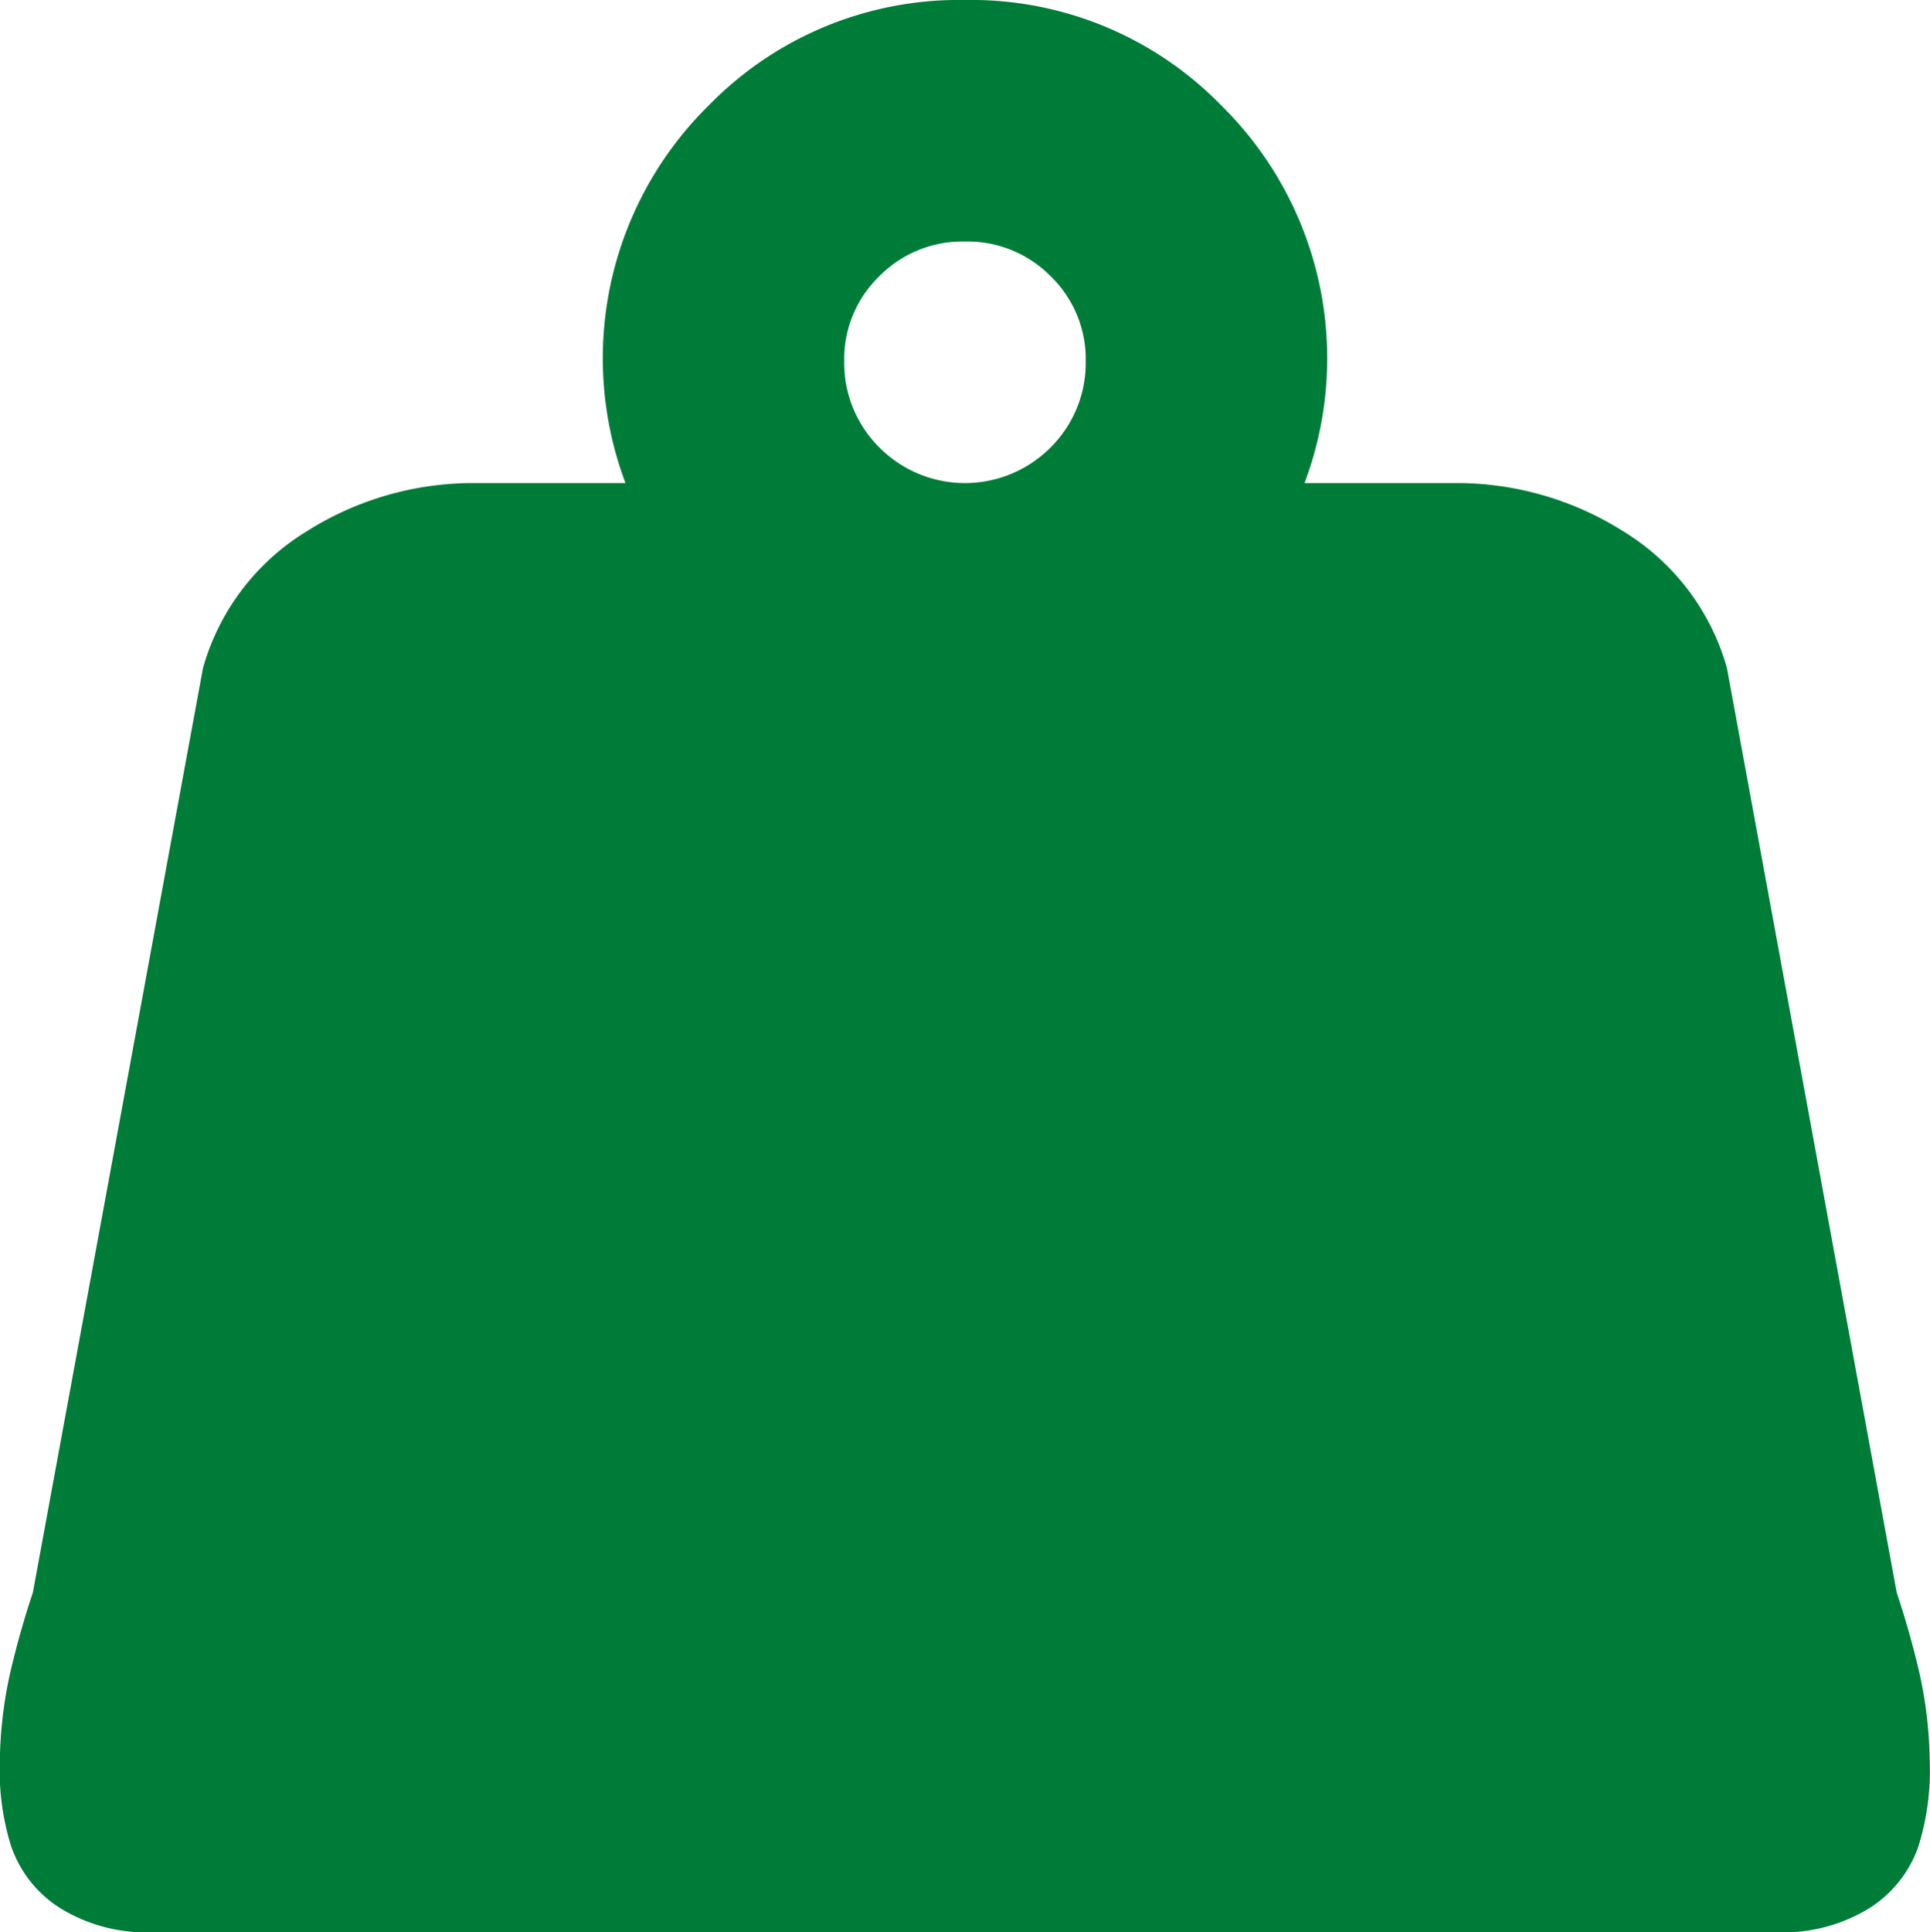 <svg xmlns="http://www.w3.org/2000/svg" width="35.967" height="36" viewBox="0 0 35.967 36">
  <path id="weight" d="M33.117,36H2.883a3.058,3.058,0,0,1-1.758-.457,2.222,2.222,0,0,1-.9-1.143,4.726,4.726,0,0,1-.211-1.582,7.953,7.953,0,0,1,.193-1.652q.176-.756.422-1.494L3.8,12.445A4.371,4.371,0,0,1,5.731,9.9,5.807,5.807,0,0,1,8.86,9h2.813A6.608,6.608,0,0,1,13.22,1.969,6.513,6.513,0,0,1,18,0a6.506,6.506,0,0,1,4.781,1.969A6.608,6.608,0,0,1,24.328,9h2.813a5.815,5.815,0,0,1,3.129.9A4.372,4.372,0,0,1,32.2,12.445l3.164,17.227q.246.738.422,1.494a7.953,7.953,0,0,1,.193,1.652,4.726,4.726,0,0,1-.211,1.582,2.221,2.221,0,0,1-.9,1.143A3.061,3.061,0,0,1,33.117,36ZM18,4.5a2.177,2.177,0,0,0-1.6.65,2.148,2.148,0,0,0-.65,1.582,2.219,2.219,0,0,0,.65,1.6,2.25,2.25,0,0,0,3.2,0,2.219,2.219,0,0,0,.65-1.6A2.148,2.148,0,0,0,19.6,5.15,2.177,2.177,0,0,0,18,4.5Z" transform="translate(-0.017)" fill="#007c39"/>
</svg>
